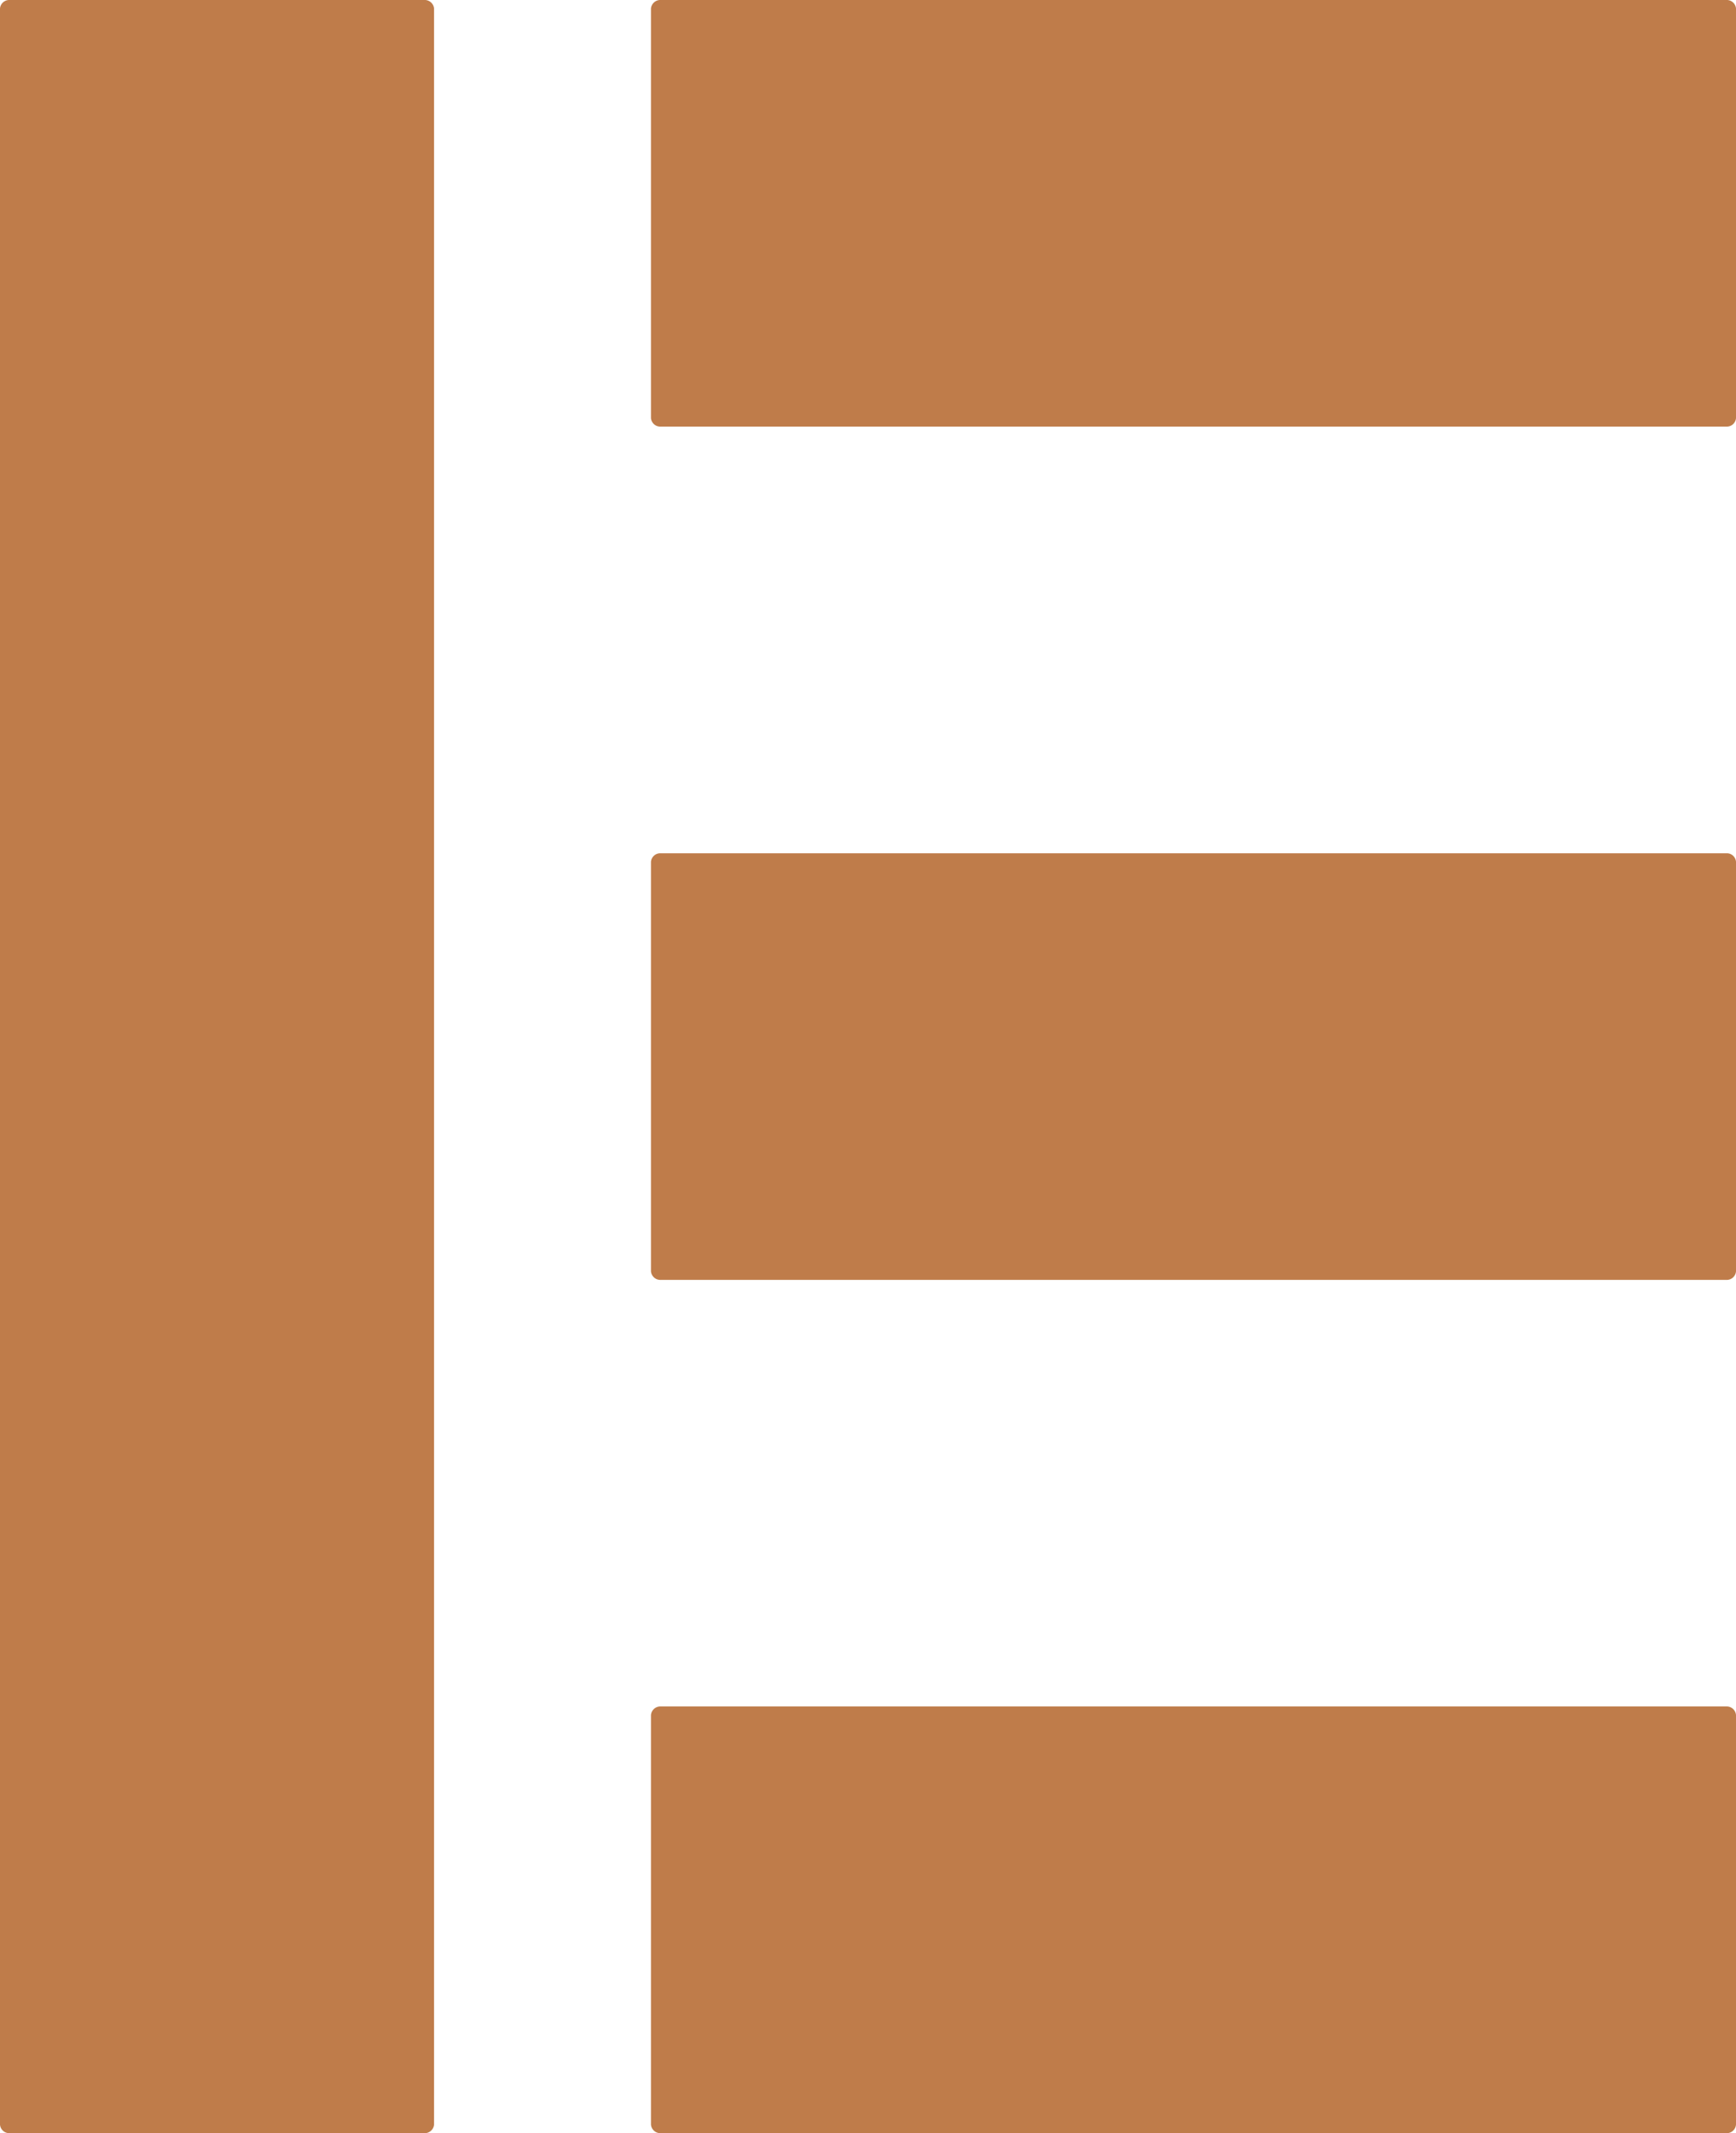 <?xml version="1.0" encoding="UTF-8"?> <svg xmlns="http://www.w3.org/2000/svg" viewBox="0 0 153.18 188.12"> <defs> <style>.cls-1{fill:#bf7c4a;}</style> </defs> <g id="Слой_2" data-name="Слой 2"> <g id="Слой_1-2" data-name="Слой 1"> <path class="cls-1" d="M38.3,187.36a.83.83,0,0,1-.77.76H.77a.82.82,0,0,1-.77-.76V.75A.82.82,0,0,1,.77,0H37.53a.83.83,0,0,1,.77.75Z"></path> <path class="cls-1" d="M153.18,187.36a.82.82,0,0,1-.76.76H58.21a.83.83,0,0,1-.77-.76V151.25a.83.83,0,0,1,.77-.76h94.21a.82.82,0,0,1,.76.76Z"></path> <path class="cls-1" d="M153.18,112.12a.82.82,0,0,1-.76.75H58.21a.83.83,0,0,1-.77-.75V76a.82.82,0,0,1,.77-.75h94.21a.81.81,0,0,1,.76.75Z"></path> <path class="cls-1" d="M153.18,36.87a.81.81,0,0,1-.76.75H58.21a.82.82,0,0,1-.77-.75V.75A.83.83,0,0,1,58.21,0h94.21a.82.82,0,0,1,.76.75Z"></path> </g> </g> </svg> 